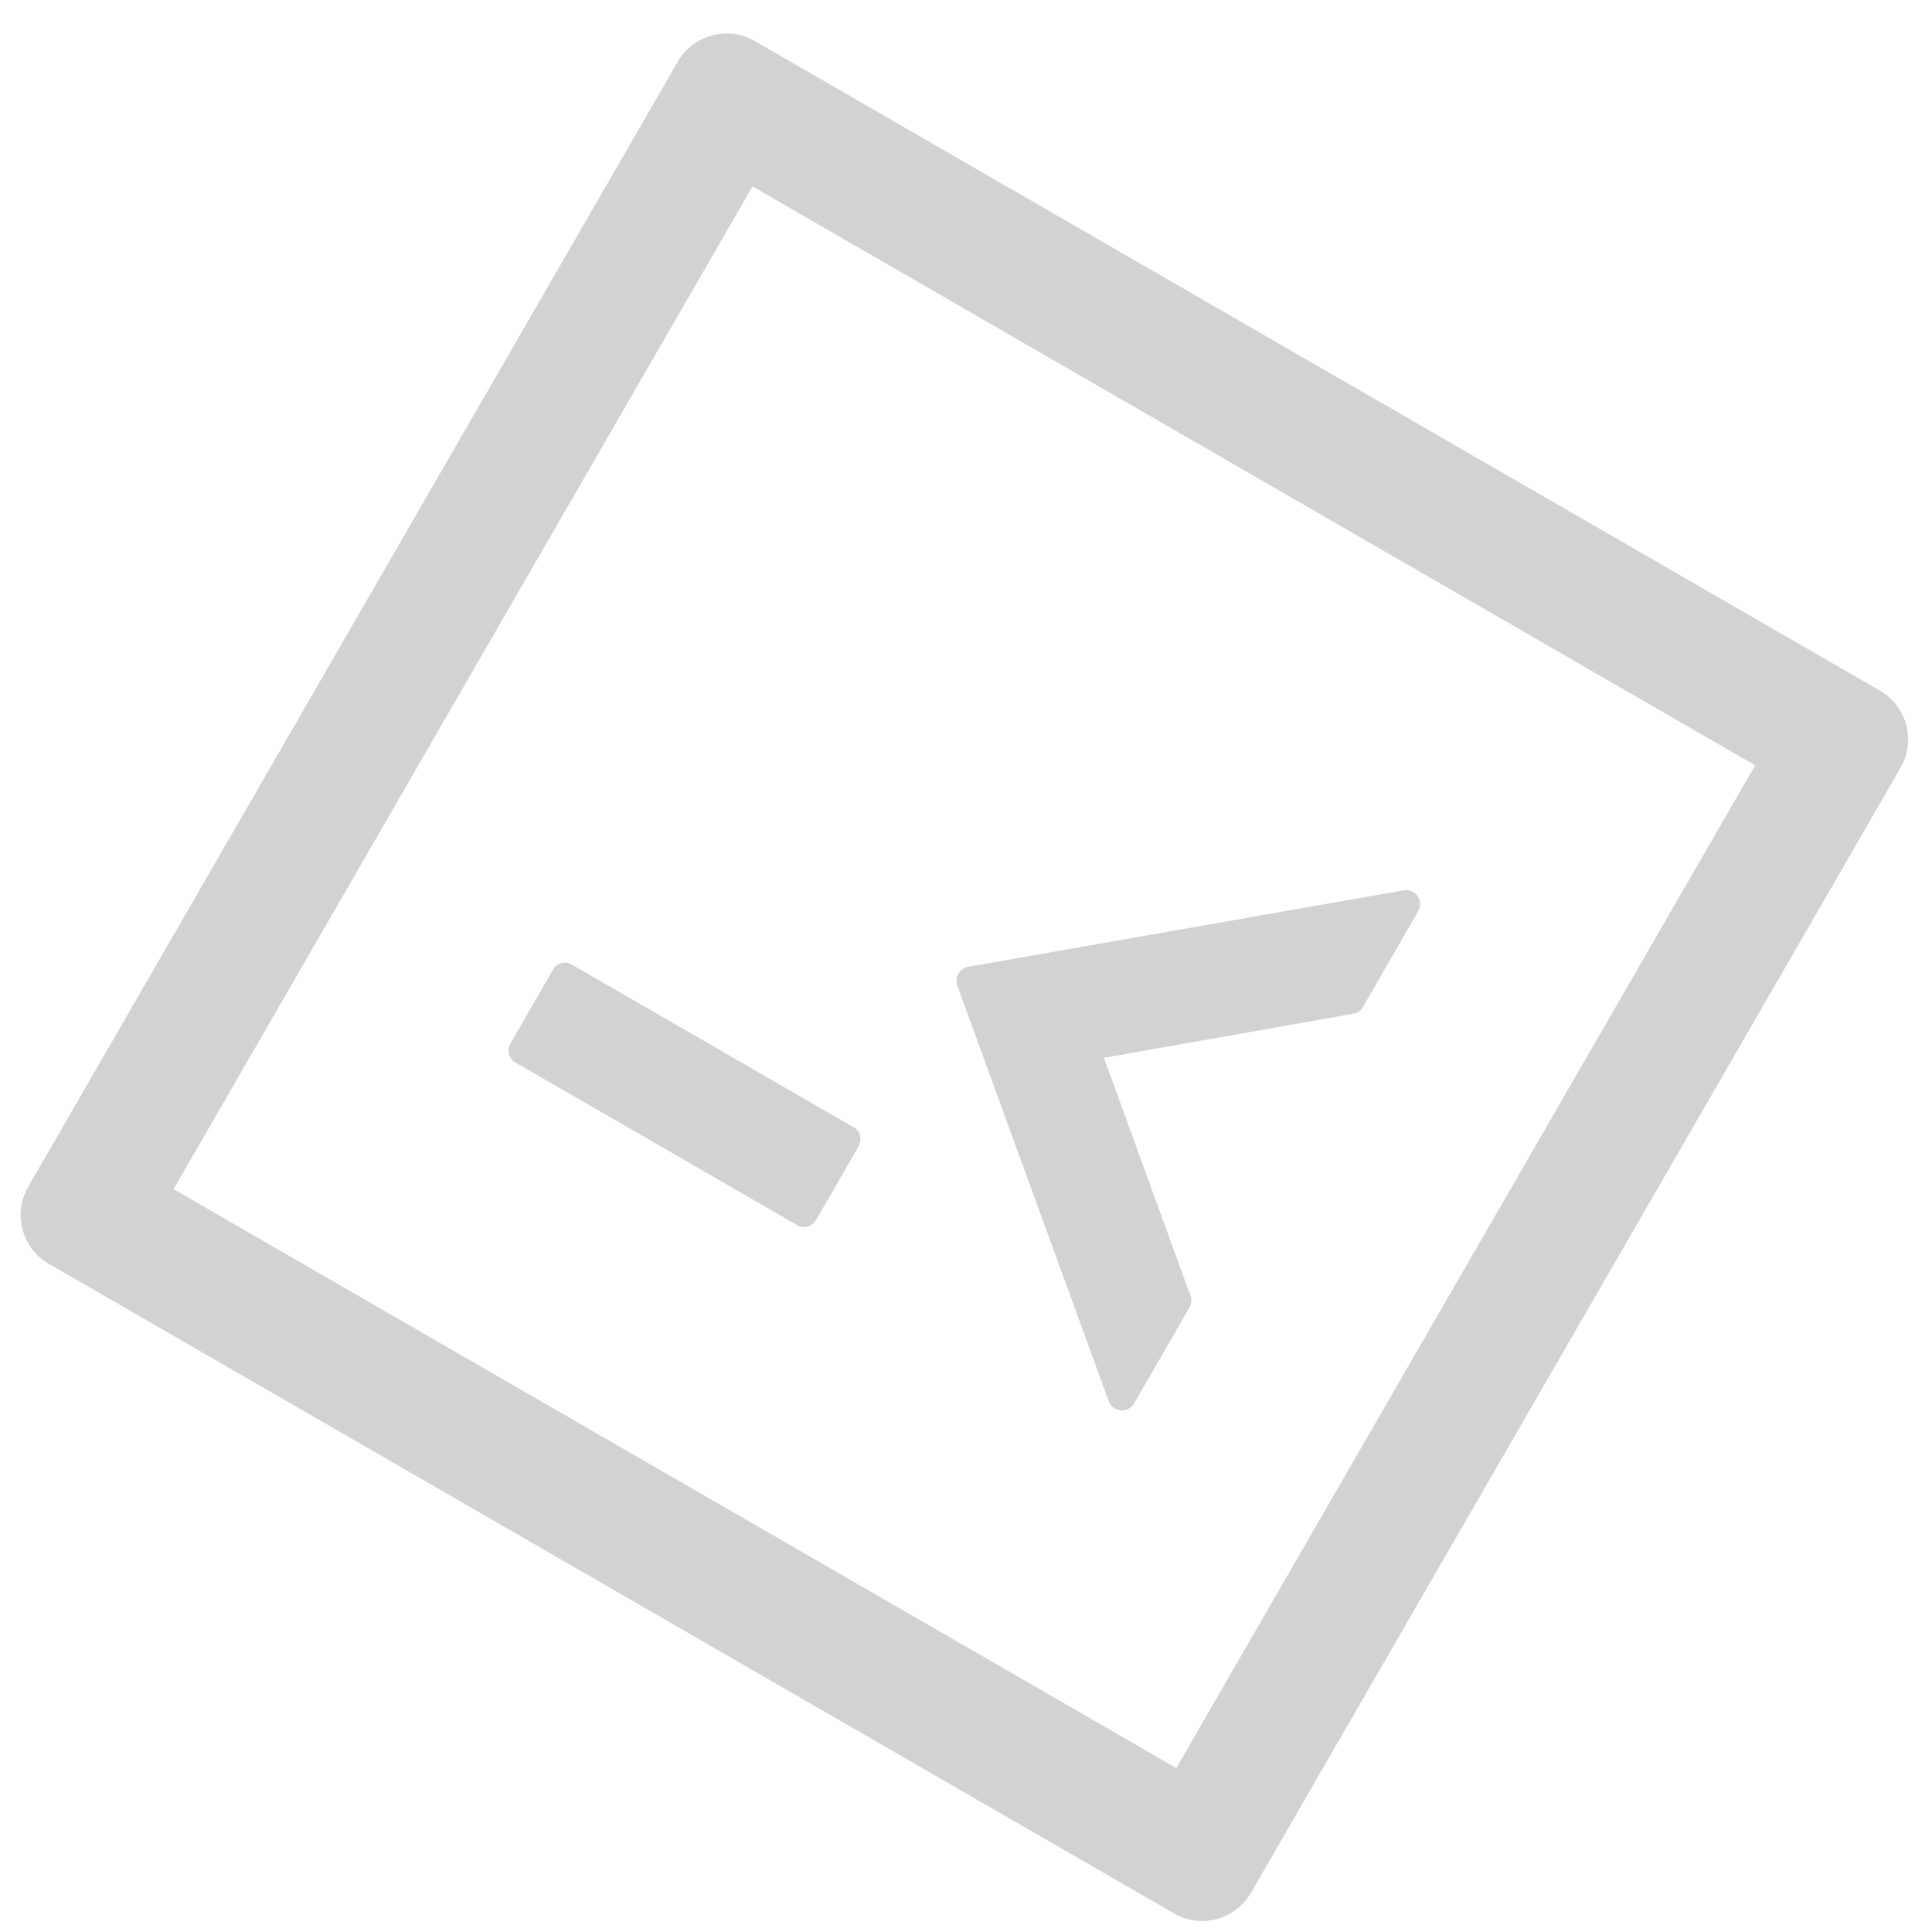 <svg width="44" height="44" viewBox="0 0 44 44" fill="none" xmlns="http://www.w3.org/2000/svg">
<path d="M18.588 27.78C18.5 27.933 18.309 27.99 18.166 27.908L11.726 24.19C11.584 24.107 11.538 23.914 11.626 23.761L12.591 22.09C12.679 21.936 12.87 21.879 13.013 21.962L19.453 25.68C19.595 25.762 19.641 25.956 19.553 26.109L18.588 27.78ZM25.25 31.91L21.802 22.446C21.735 22.258 21.853 22.053 22.05 22.018L31.967 20.276C32.027 20.265 32.089 20.271 32.146 20.294C32.202 20.318 32.251 20.357 32.286 20.407C32.321 20.457 32.341 20.516 32.344 20.577C32.346 20.638 32.331 20.699 32.3 20.751L31.04 22.934C30.992 23.018 30.913 23.074 30.817 23.088L25.142 24.091L27.111 29.507C27.127 29.551 27.133 29.598 27.129 29.645C27.126 29.692 27.112 29.737 27.089 29.778L25.829 31.96C25.692 32.197 25.343 32.167 25.25 31.91ZM17.192 0.936L42.813 15.728C43.429 16.083 43.639 16.869 43.284 17.485L28.491 43.105C28.136 43.722 27.351 43.932 26.735 43.576L1.114 28.784C0.498 28.428 0.287 27.643 0.643 27.027L15.435 1.406C15.791 0.79 16.576 0.58 17.192 0.936ZM3.953 27.082L26.789 40.266L39.973 17.43L17.138 4.246L3.953 27.082Z" fill="#D2D2D2"/>
</svg>

